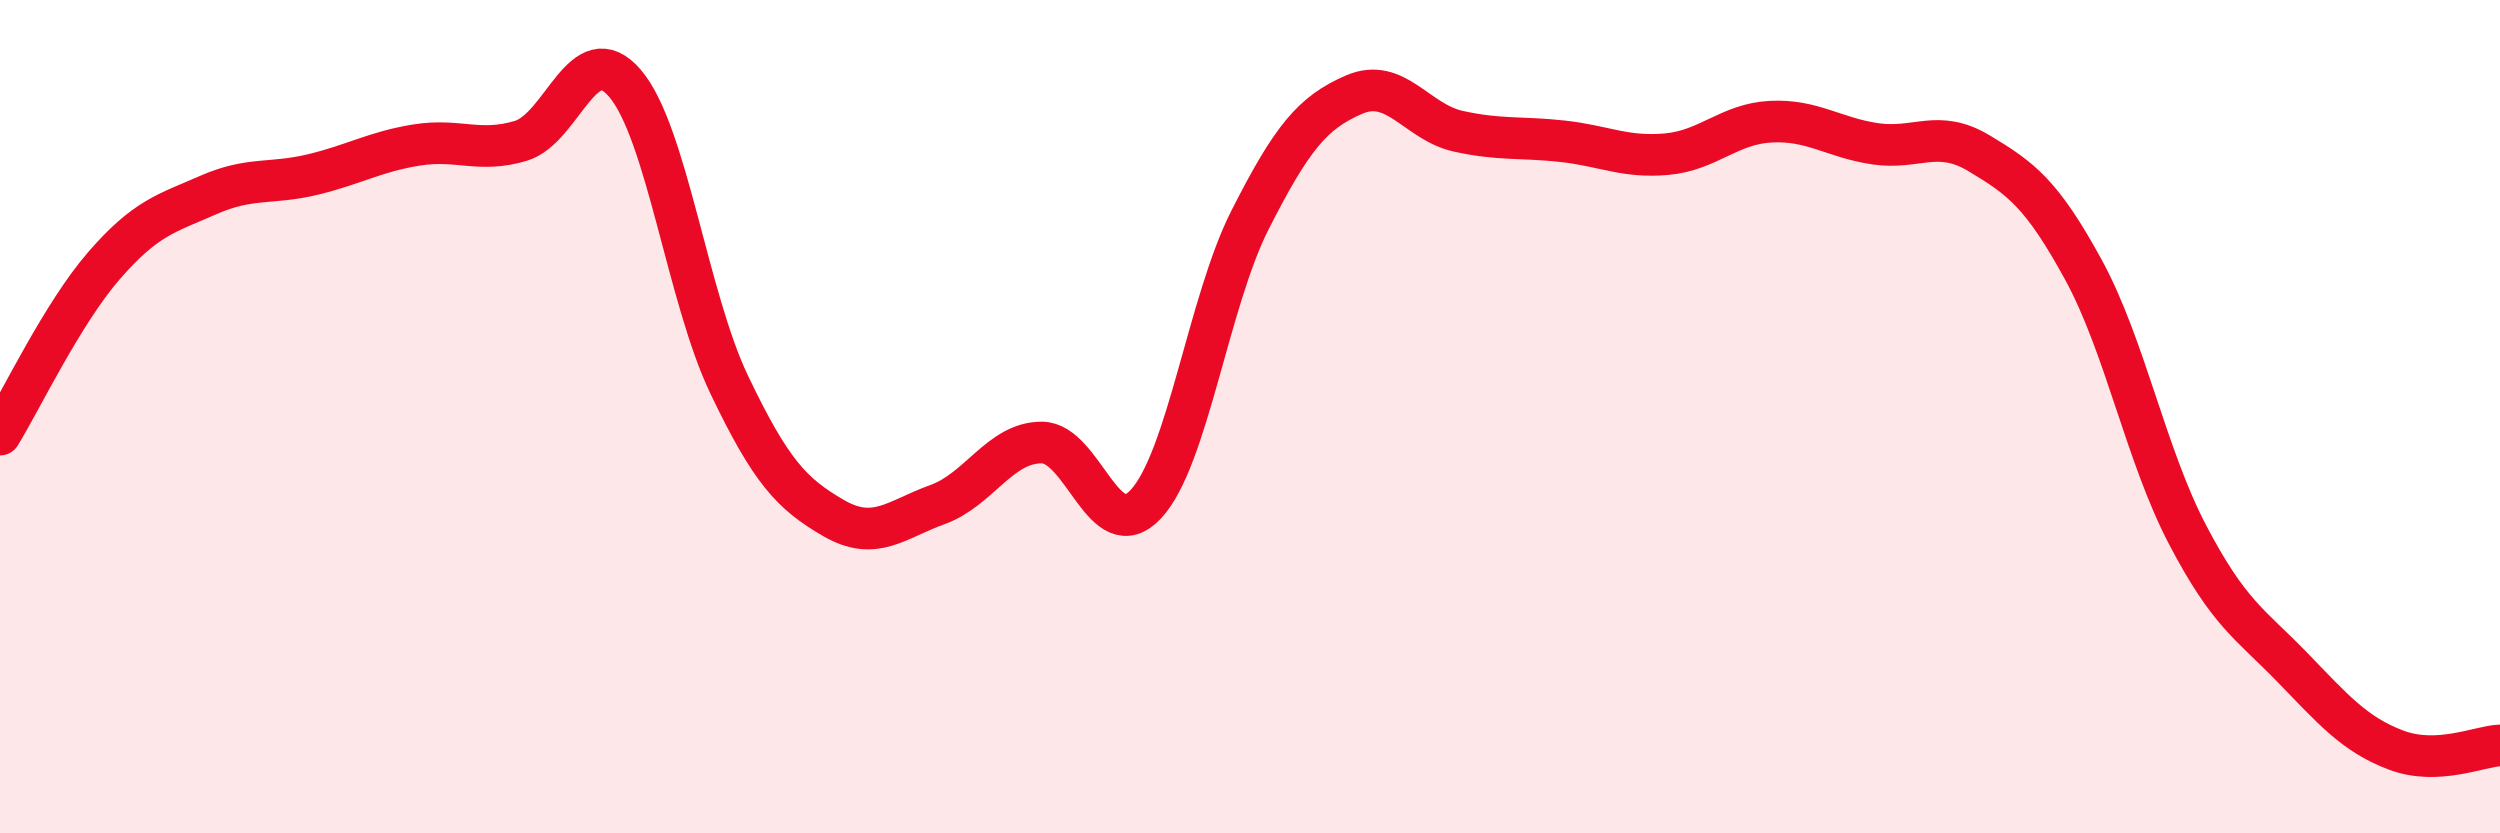 
    <svg width="60" height="20" viewBox="0 0 60 20" xmlns="http://www.w3.org/2000/svg">
      <path
        d="M 0,10.43 C 0.5,9.62 1.5,7.52 2.5,6.37 C 3.5,5.22 4,5.12 5,4.68 C 6,4.24 6.5,4.43 7.5,4.19 C 8.5,3.95 9,3.64 10,3.48 C 11,3.32 11.5,3.68 12.5,3.38 C 13.5,3.08 14,0.83 15,2 C 16,3.17 16.5,7.14 17.5,9.23 C 18.5,11.32 19,11.85 20,12.43 C 21,13.01 21.5,12.47 22.5,12.11 C 23.5,11.75 24,10.62 25,10.62 C 26,10.62 26.5,13.17 27.5,12.1 C 28.5,11.03 29,7.25 30,5.28 C 31,3.31 31.5,2.7 32.5,2.27 C 33.5,1.84 34,2.93 35,3.15 C 36,3.37 36.5,3.28 37.5,3.39 C 38.5,3.5 39,3.79 40,3.7 C 41,3.61 41.5,2.97 42.5,2.92 C 43.5,2.87 44,3.3 45,3.45 C 46,3.6 46.5,3.08 47.5,3.68 C 48.5,4.28 49,4.64 50,6.47 C 51,8.3 51.5,10.92 52.5,12.83 C 53.5,14.74 54,14.97 55,16 C 56,17.03 56.5,17.62 57.5,18 C 58.5,18.38 59.5,17.91 60,17.89L60 20L0 20Z"
        fill="#EB0A25"
        opacity="0.1"
        stroke-linecap="round"
        stroke-linejoin="round"
      />
      <path
        d="M 0,10.43 C 0.5,9.62 1.5,7.52 2.5,6.37 C 3.5,5.22 4,5.12 5,4.68 C 6,4.24 6.5,4.43 7.5,4.19 C 8.5,3.95 9,3.64 10,3.48 C 11,3.32 11.5,3.68 12.5,3.38 C 13.5,3.08 14,0.83 15,2 C 16,3.17 16.5,7.14 17.5,9.23 C 18.5,11.32 19,11.85 20,12.43 C 21,13.01 21.5,12.47 22.5,12.11 C 23.5,11.75 24,10.62 25,10.62 C 26,10.62 26.5,13.17 27.5,12.1 C 28.5,11.03 29,7.25 30,5.28 C 31,3.31 31.5,2.7 32.5,2.27 C 33.5,1.84 34,2.93 35,3.15 C 36,3.37 36.5,3.28 37.5,3.39 C 38.5,3.5 39,3.79 40,3.7 C 41,3.61 41.5,2.97 42.5,2.92 C 43.5,2.87 44,3.3 45,3.45 C 46,3.6 46.5,3.08 47.5,3.68 C 48.5,4.28 49,4.64 50,6.47 C 51,8.3 51.5,10.92 52.5,12.83 C 53.5,14.74 54,14.97 55,16 C 56,17.03 56.5,17.62 57.5,18 C 58.5,18.38 59.5,17.91 60,17.89"
        stroke="#EB0A25"
        stroke-width="1"
        fill="none"
        stroke-linecap="round"
        stroke-linejoin="round"
      />
    </svg>
  